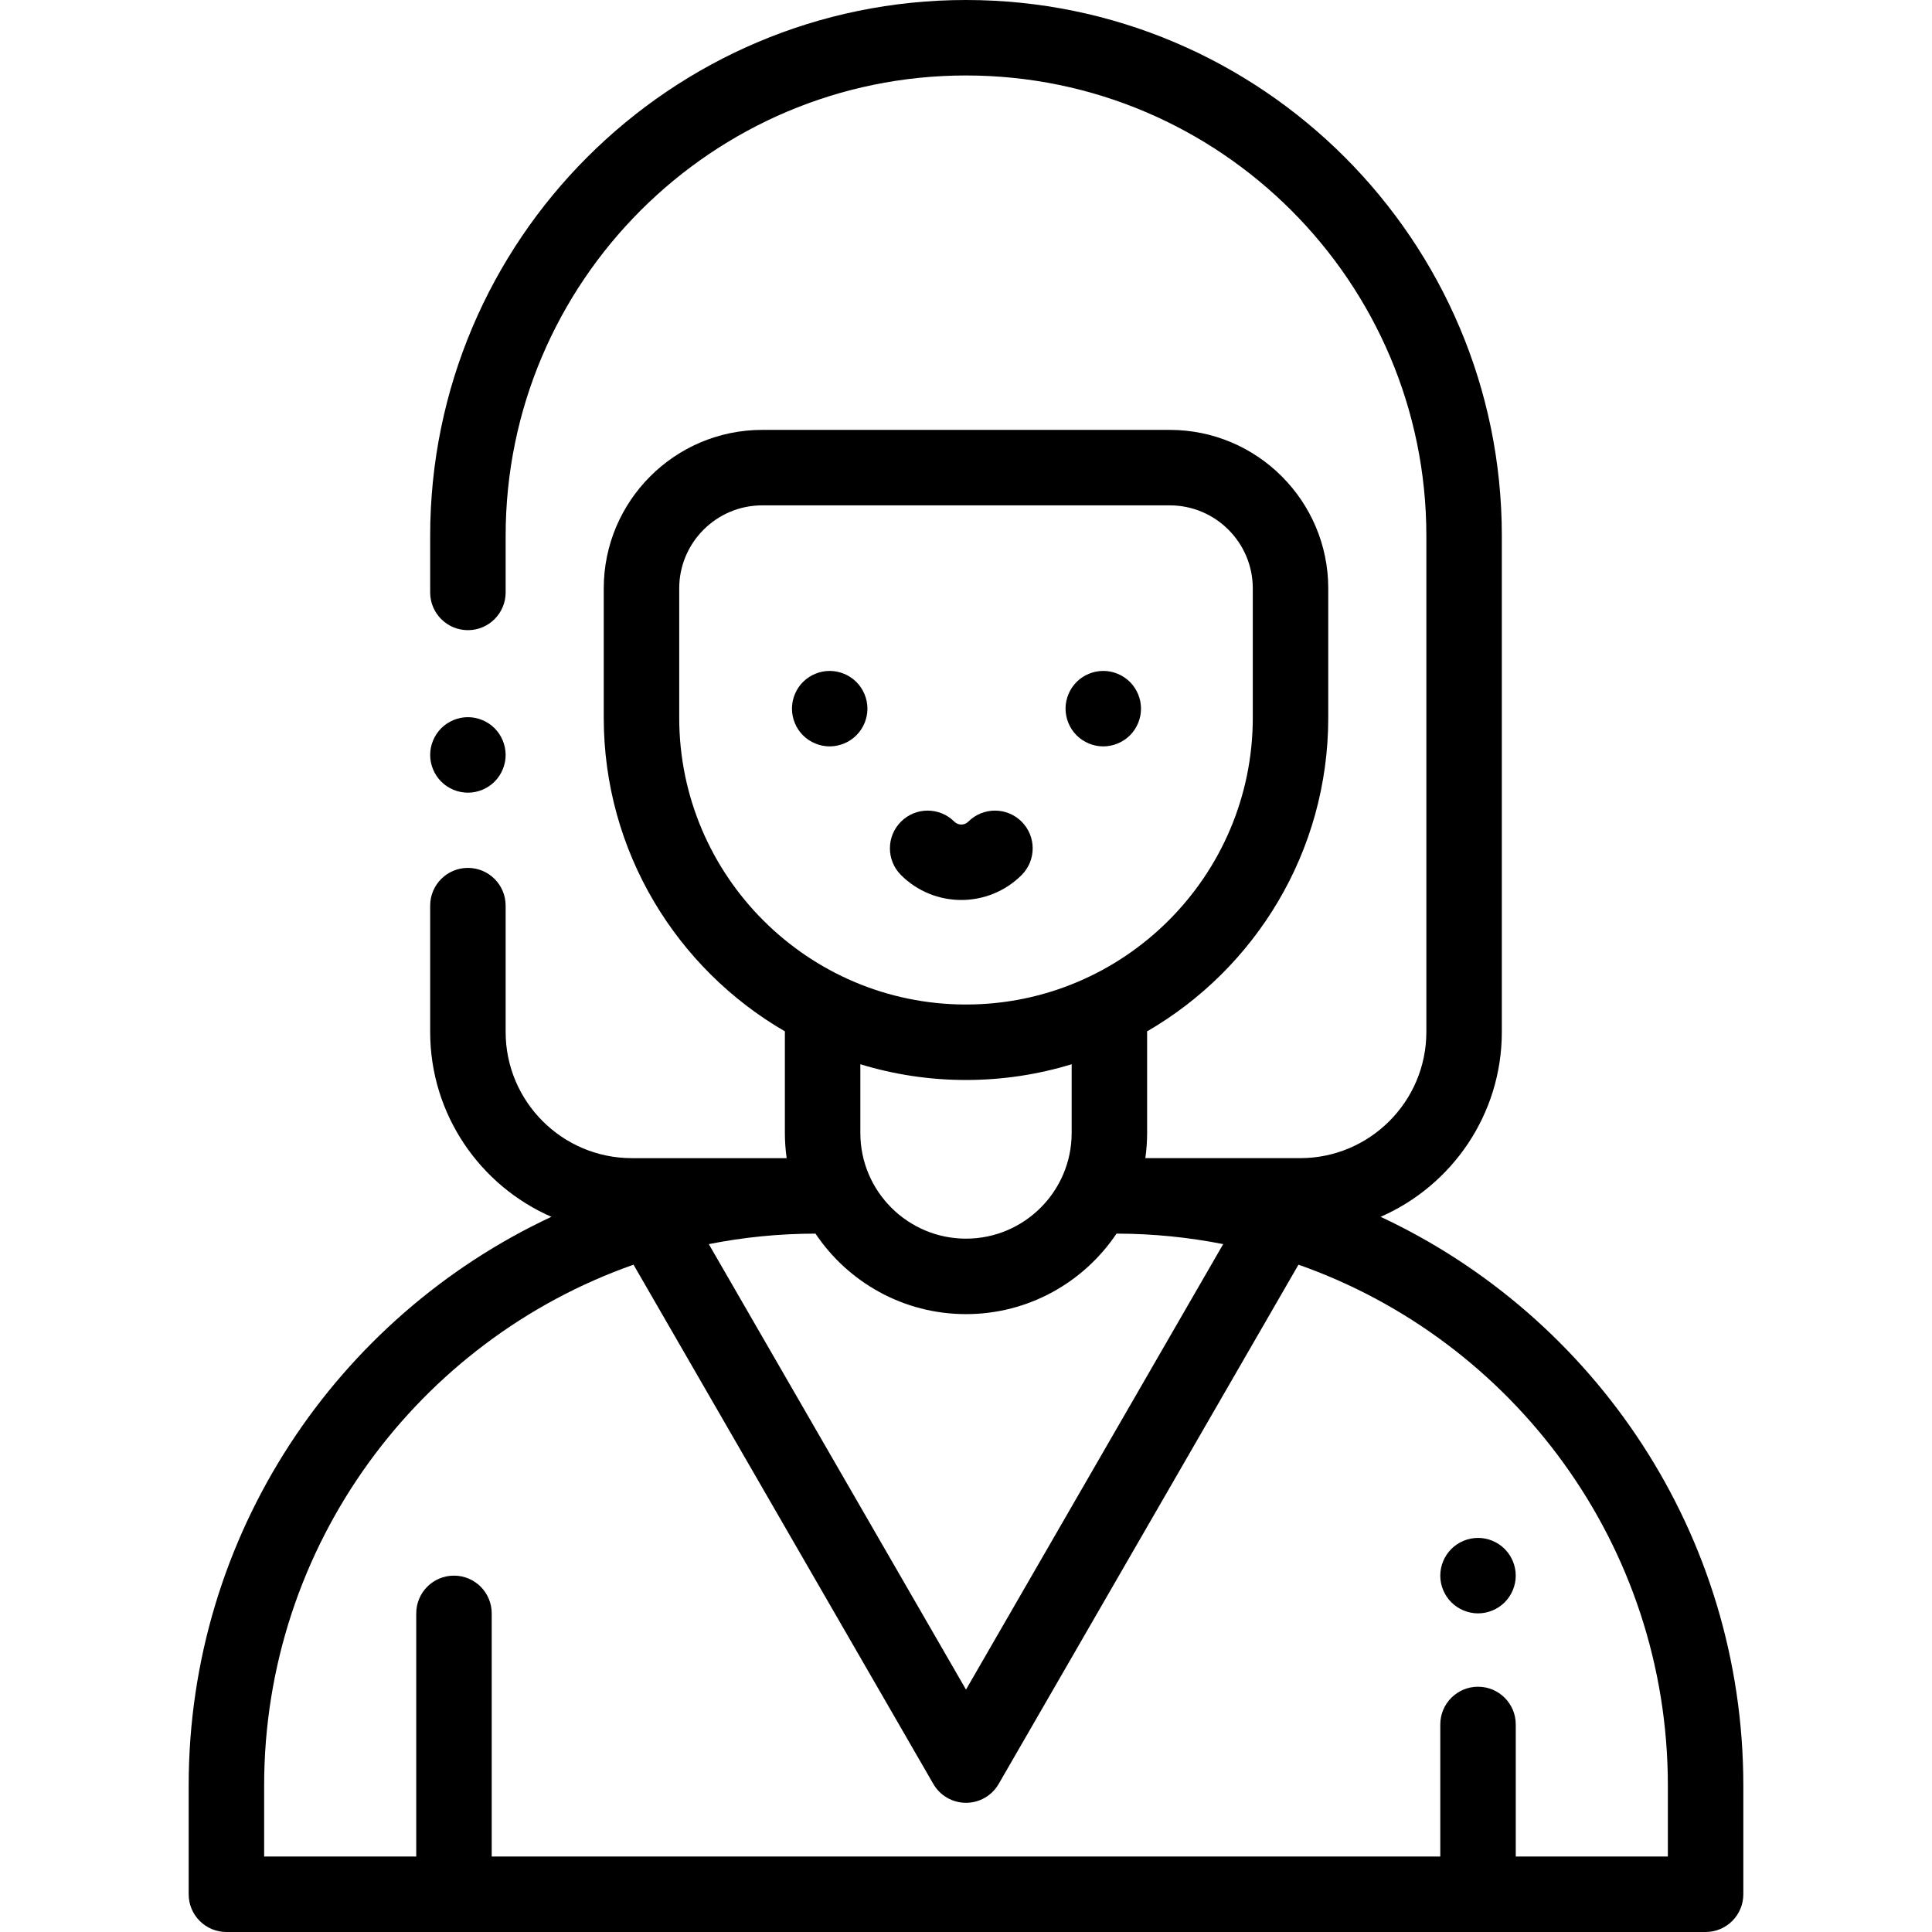 <?xml version="1.0" encoding="UTF-8"?> <!-- Generator: Adobe Illustrator 19.0.0, SVG Export Plug-In . SVG Version: 6.00 Build 0) --> <svg xmlns="http://www.w3.org/2000/svg" xmlns:xlink="http://www.w3.org/1999/xlink" id="Capa_1" x="0px" y="0px" viewBox="0 0 512 512" style="enable-background:new 0 0 512 512;" xml:space="preserve"> <g> <g> <path d="M131.069,192.99c-1.859-1.86-4.439-2.931-7.069-2.931s-5.21,1.07-7.07,2.931c-1.86,1.869-2.93,4.439-2.93,7.079 c0,2.631,1.069,5.2,2.93,7.07c1.86,1.861,4.44,2.93,7.07,2.93s5.21-1.069,7.069-2.93c1.86-1.859,2.931-4.439,2.931-7.07 C134,197.429,132.93,194.849,131.069,192.99z"></path> </g> </g> <g> <g> <path d="M365.877,322.468C384.763,314.216,398,295.365,398,273.473V142C398,63.701,334.299,0,256,0S114,63.701,114,142v15 c0,5.522,4.478,10,10,10c5.522,0,10-4.478,10-10v-15c0-67.271,54.729-122,122-122s122,54.729,122,122v131.473 c0,18.442-15.004,33.447-33.447,33.447h-41.026c0.304-2.18,0.473-4.402,0.473-6.664v-26.47c0-0.153-0.016-0.302-0.023-0.454 C332.662,256.712,352,225.676,352,190.206v-34.281c0-23.159-18.841-42-42-42H202c-23.159,0-42,18.841-42,42v34.281 c0,35.47,19.338,66.506,48.023,83.126c-0.007,0.151-0.023,0.301-0.023,0.454v26.47c0,2.262,0.169,4.484,0.473,6.664h-41.026 c-18.443,0-33.447-15.004-33.447-33.447V240c0-5.522-4.478-10-10-10c-5.522,0-10,4.478-10,10v33.473 c0,21.893,13.237,40.744,32.123,48.996C89.401,348.975,50,406.568,50,473.199V502c0,5.522,4.478,10,10,10h392 c5.522,0,10-4.478,10-10v-28.801C462,406.568,422.599,348.975,365.877,322.468z M180,190.206v-34.281c0-12.131,9.869-22,22-22h108 c12.131,0,22,9.869,22,22v34.281c0,41.906-34.094,76-76,76S180,232.112,180,190.206z M284,282.037v18.219 c0,15.439-12.561,28-28,28c-15.439,0-28-12.561-28-28v-18.219c8.862,2.707,18.263,4.169,28,4.169S275.138,284.744,284,282.037z M216.111,326.922c8.621,12.854,23.282,21.334,39.889,21.334s31.268-8.479,39.889-21.334c9.671,0.011,19.122,0.972,28.272,2.782 L256,447.763l-68.161-118.058C196.989,327.894,206.44,326.933,216.111,326.922z M442,492h-40.308v-35c0-5.522-4.478-10-10-10 c-5.522,0-10,4.478-10,10v35H130.308v-64.442c0-5.522-4.478-10-10-10c-5.522,0-10,4.478-10,10V492H70v-18.801 c0-63.707,40.942-118.023,97.892-138.044l79.448,137.607c1.786,3.094,5.088,5,8.66,5s6.874-1.906,8.66-5l79.448-137.607 C401.058,355.176,442,409.492,442,473.199V492z"></path> </g> </g> <g> <g> <path d="M226.939,180.73c-1.859-1.86-4.439-2.93-7.069-2.93s-5.2,1.07-7.07,2.93c-1.86,1.86-2.92,4.431-2.92,7.07 c0,2.63,1.06,5.21,2.92,7.07c1.87,1.859,4.44,2.93,7.07,2.93c2.64,0,5.21-1.07,7.069-2.93c1.87-1.86,2.94-4.44,2.94-7.07 S228.809,182.59,226.939,180.73z"></path> </g> </g> <g> <g> <path d="M299.45,180.73c-1.86-1.859-4.44-2.93-7.07-2.93s-5.21,1.07-7.07,2.93c-1.859,1.86-2.93,4.44-2.93,7.07 s1.07,5.21,2.93,7.07c1.86,1.859,4.44,2.93,7.07,2.93s5.21-1.07,7.07-2.93c1.859-1.86,2.93-4.44,2.93-7.07 S301.31,182.59,299.45,180.73z"></path> </g> </g> <g> <g> <path d="M270.744,217.749c-3.906-3.904-10.236-3.904-14.143,0c-1.018,1.018-2.674,1.018-3.693,0 c-3.905-3.906-10.238-3.905-14.142,0.001c-3.905,3.905-3.904,10.237,0.001,14.142c4.408,4.408,10.198,6.611,15.988,6.611 c5.79,0,11.58-2.204,15.988-6.611C274.649,227.986,274.649,221.654,270.744,217.749z"></path> </g> </g> <g> <g> <path d="M398.759,410.491c-1.86-1.861-4.429-2.931-7.07-2.931c-2.63,0-5.21,1.07-7.069,2.931c-1.86,1.859-2.931,4.43-2.931,7.069 c0,2.63,1.07,5.21,2.931,7.07c1.87,1.86,4.439,2.93,7.069,2.93s5.21-1.069,7.07-2.93c1.86-1.861,2.93-4.44,2.93-7.07 S400.62,412.35,398.759,410.491z"></path> </g> </g> <g> </g> <g> </g> <g> </g> <g> </g> <g> </g> <g> </g> <g> </g> <g> </g> <g> </g> <g> </g> <g> </g> <g> </g> <g> </g> <g> </g> <g> </g> </svg> 